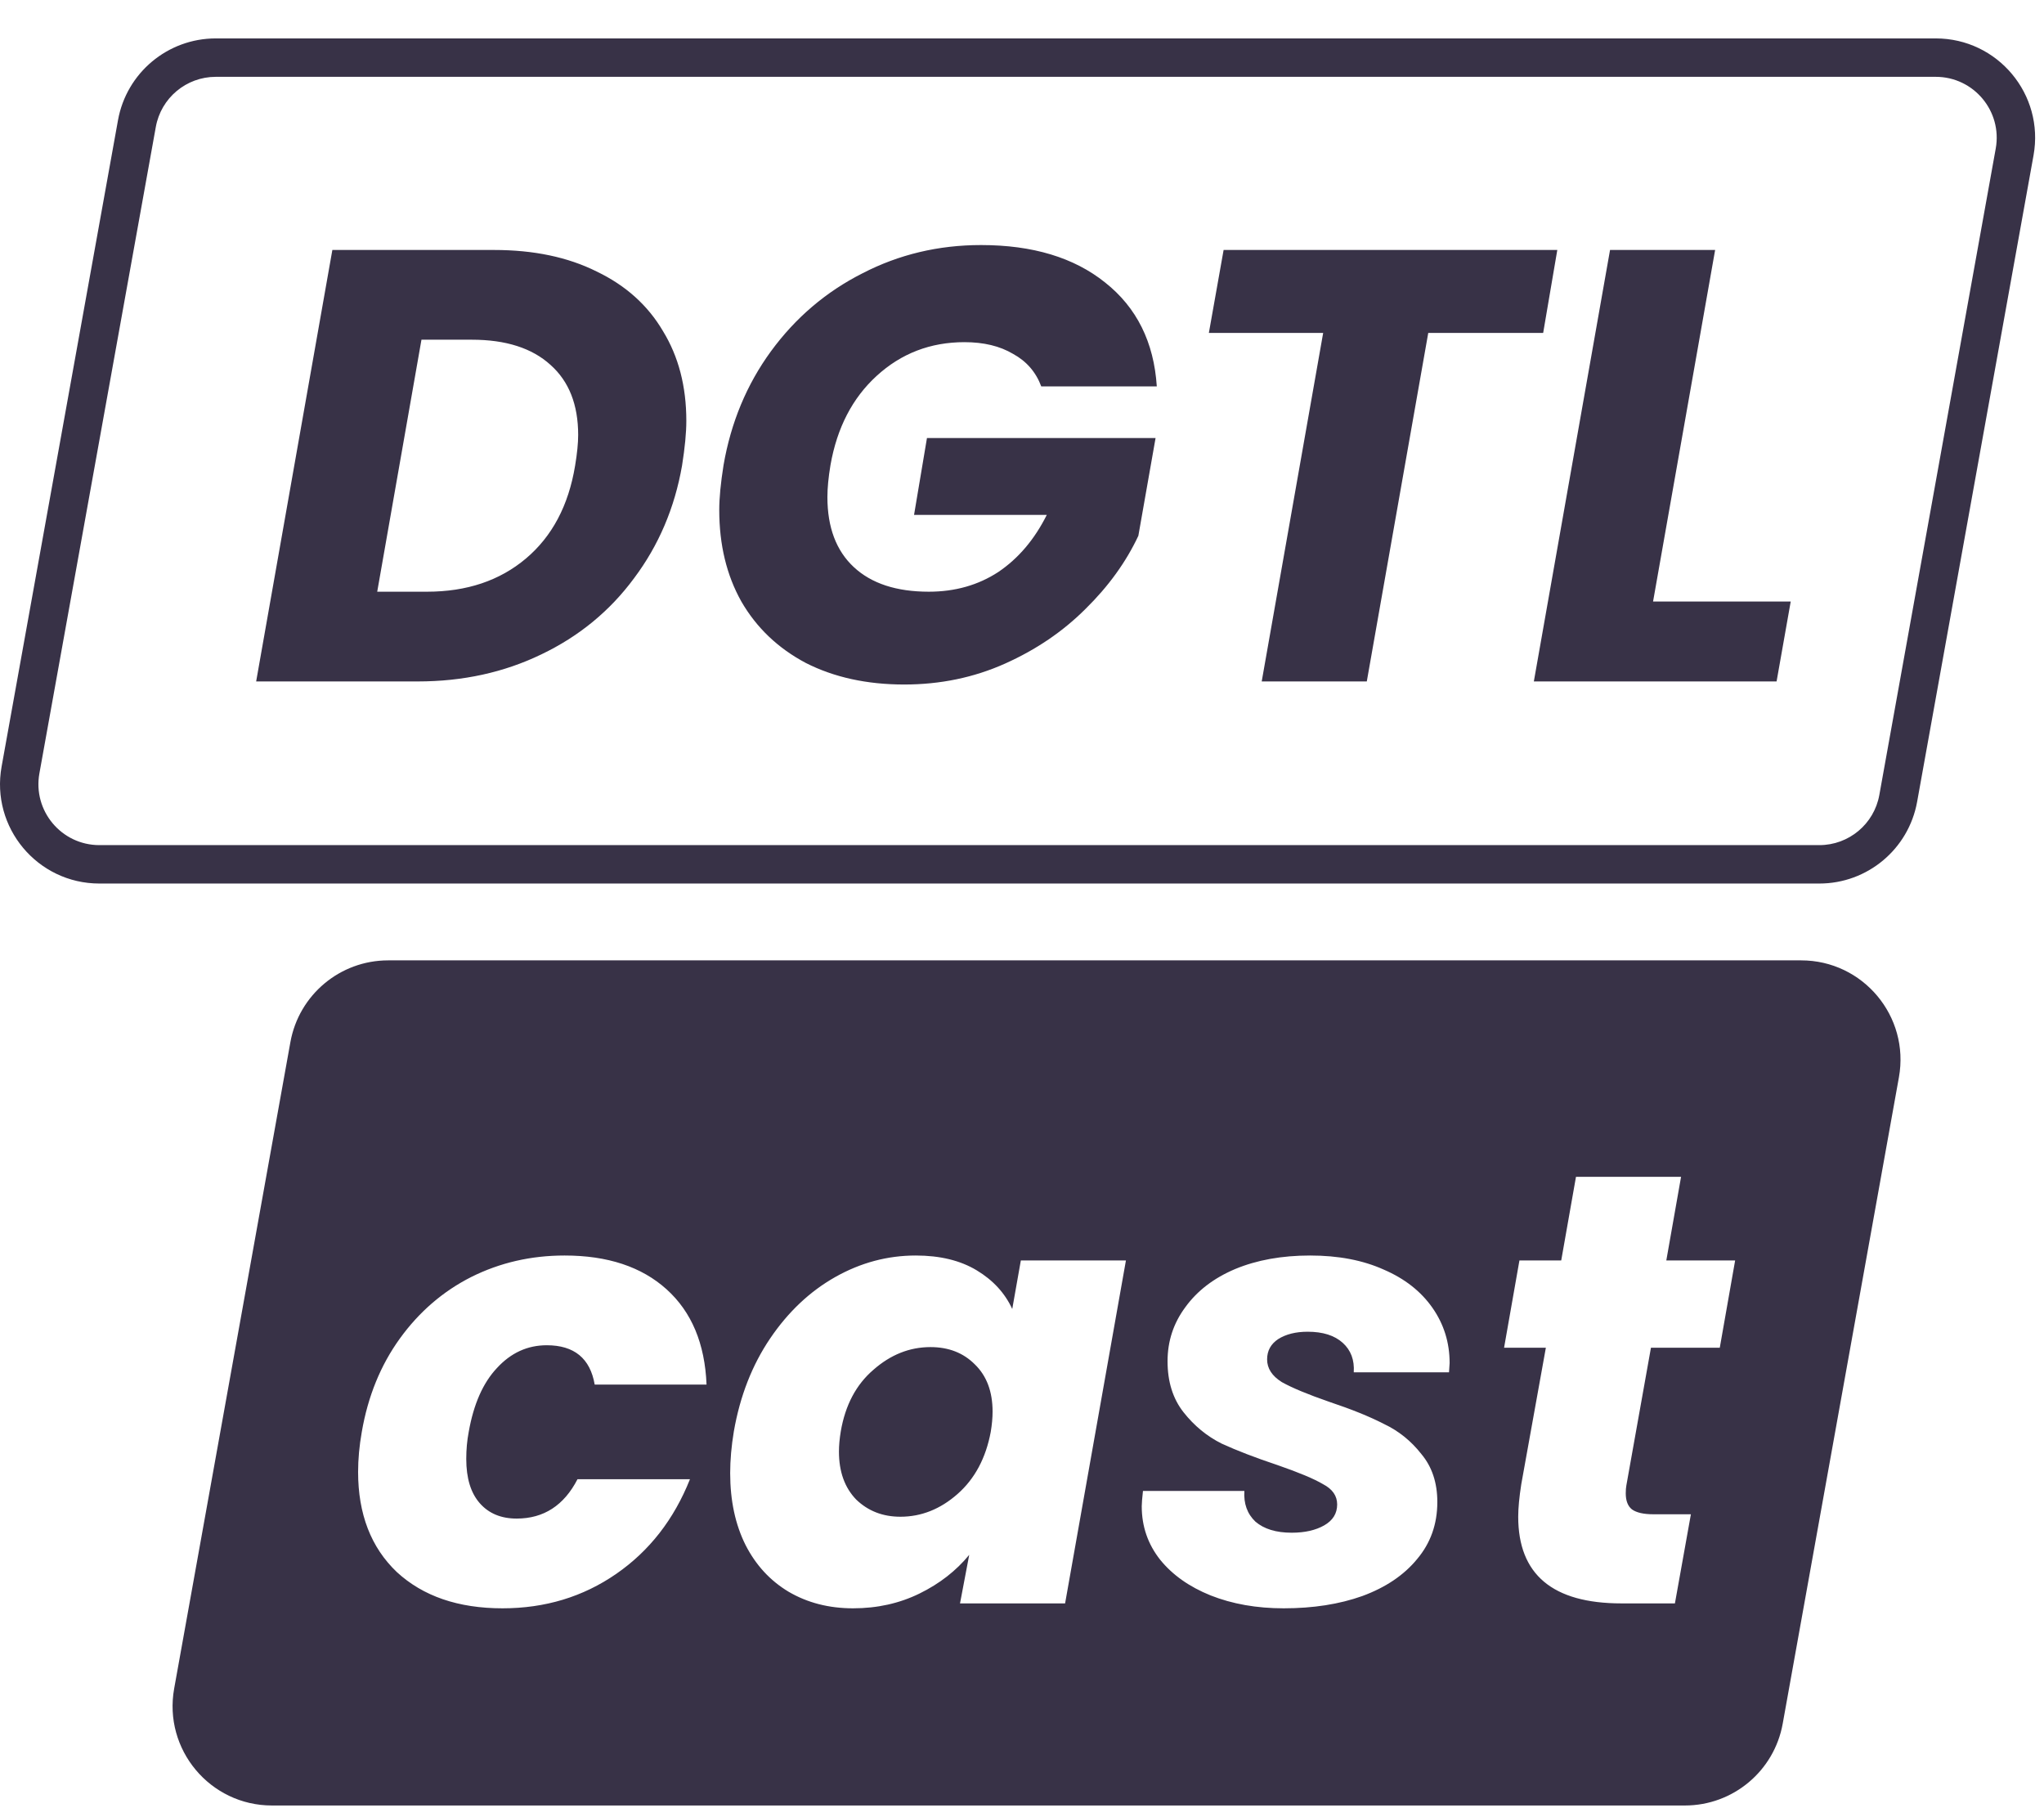 <?xml version="1.0" encoding="UTF-8"?> <svg xmlns="http://www.w3.org/2000/svg" width="153" height="136" viewBox="0 0 153 136" fill="none"> <path fill-rule="evenodd" clip-rule="evenodd" d="M29.055 71.875C25.456 71.875 22.374 74.453 21.737 77.995L13.037 126.373C12.217 130.933 15.723 135.125 20.356 135.125H126.122C129.721 135.125 132.804 132.547 133.441 129.005L142.14 80.627C142.96 76.067 139.455 71.875 134.821 71.875H29.055ZM29.933 100.174C28.491 102.167 27.541 104.498 27.081 107.166C26.897 108.209 26.805 109.205 26.805 110.156C26.805 113.315 27.771 115.814 29.703 117.654C31.665 119.463 34.303 120.368 37.615 120.368C40.804 120.368 43.641 119.509 46.125 117.792C48.609 116.075 50.449 113.713 51.645 110.708H43.227C42.215 112.671 40.697 113.652 38.673 113.652C37.507 113.652 36.587 113.269 35.913 112.502C35.238 111.735 34.901 110.631 34.901 109.19C34.901 108.485 34.962 107.81 35.085 107.166C35.453 105.081 36.158 103.486 37.201 102.382C38.243 101.247 39.485 100.68 40.927 100.68C42.981 100.68 44.177 101.661 44.515 103.624H52.887C52.764 100.557 51.767 98.181 49.897 96.494C48.026 94.807 45.481 93.964 42.261 93.964C39.746 93.964 37.415 94.501 35.269 95.574C33.153 96.647 31.374 98.181 29.933 100.174ZM57.646 100.174C56.297 102.167 55.392 104.483 54.932 107.12C54.748 108.224 54.656 109.267 54.656 110.248C54.656 112.303 55.04 114.097 55.806 115.63C56.573 117.133 57.646 118.298 59.026 119.126C60.437 119.954 62.047 120.368 63.856 120.368C65.666 120.368 67.322 120 68.824 119.264C70.327 118.528 71.569 117.562 72.55 116.366L71.86 120H79.726L84.28 94.332H76.414L75.77 97.966C75.218 96.77 74.329 95.804 73.102 95.068C71.876 94.332 70.358 93.964 68.548 93.964C66.432 93.964 64.424 94.501 62.522 95.574C60.621 96.647 58.996 98.181 57.646 100.174ZM74.298 105.648C74.298 106.108 74.252 106.614 74.16 107.166C73.792 109.129 72.964 110.677 71.676 111.812C70.388 112.947 68.962 113.514 67.398 113.514C66.08 113.514 64.976 113.085 64.086 112.226C63.228 111.337 62.798 110.141 62.798 108.638C62.798 108.178 62.844 107.672 62.936 107.12C63.274 105.157 64.086 103.624 65.374 102.52C66.662 101.385 68.088 100.818 69.652 100.818C71.002 100.818 72.106 101.247 72.964 102.106C73.854 102.965 74.298 104.145 74.298 105.648ZM90.615 119.402C92.24 120.046 94.065 120.368 96.089 120.368C98.297 120.368 100.26 120.061 101.977 119.448C103.725 118.804 105.09 117.884 106.071 116.688C107.083 115.492 107.589 114.066 107.589 112.41C107.589 110.969 107.19 109.773 106.393 108.822C105.626 107.841 104.691 107.089 103.587 106.568C102.514 106.016 101.149 105.464 99.493 104.912C97.898 104.36 96.718 103.869 95.951 103.44C95.215 102.98 94.847 102.413 94.847 101.738C94.847 101.094 95.123 100.588 95.675 100.22C96.258 99.852 96.994 99.668 97.883 99.668C99.018 99.668 99.892 99.944 100.505 100.496C101.118 101.048 101.394 101.784 101.333 102.704H108.463L108.509 102.014C108.509 100.481 108.08 99.101 107.221 97.874C106.362 96.647 105.151 95.697 103.587 95.022C102.023 94.317 100.183 93.964 98.067 93.964C95.951 93.964 94.08 94.301 92.455 94.976C90.86 95.651 89.618 96.601 88.729 97.828C87.84 99.024 87.395 100.373 87.395 101.876C87.395 103.409 87.794 104.682 88.591 105.694C89.388 106.706 90.339 107.488 91.443 108.04C92.578 108.561 93.973 109.098 95.629 109.65C97.224 110.202 98.358 110.677 99.033 111.076C99.738 111.444 100.091 111.95 100.091 112.594C100.091 113.269 99.769 113.79 99.125 114.158C98.481 114.526 97.668 114.71 96.687 114.71C95.522 114.71 94.617 114.434 93.973 113.882C93.36 113.299 93.084 112.533 93.145 111.582H85.555C85.494 112.134 85.463 112.517 85.463 112.732C85.463 114.235 85.923 115.569 86.843 116.734C87.763 117.869 89.02 118.758 90.615 119.402ZM121.693 111.766C121.693 111.521 121.709 111.321 121.739 111.168L123.579 100.864H128.731L129.881 94.332H124.729L125.833 88.076H117.967L116.863 94.332H113.735L112.585 100.864H115.713L113.873 111.076C113.72 112.057 113.643 112.87 113.643 113.514C113.643 117.838 116.219 120 121.371 120H125.373L126.569 113.33H123.763C123.027 113.33 122.491 113.207 122.153 112.962C121.847 112.717 121.693 112.318 121.693 111.766Z" fill="#383247"></path> <path fill-rule="evenodd" clip-rule="evenodd" d="M144.898 5.75H16.151C13.944 5.75 12.054 7.33 11.663 9.502L2.949 57.881C2.445 60.678 4.596 63.25 7.438 63.25H136.185C138.392 63.25 140.282 61.67 140.674 59.498L149.387 11.119C149.891 8.322 147.741 5.75 144.898 5.75ZM16.151 2.875C12.553 2.875 9.471 5.452 8.833 8.993L0.12 57.371C-0.702 61.932 2.804 66.125 7.438 66.125H136.185C139.783 66.125 142.865 63.548 143.503 60.007L152.216 11.629C153.038 7.068 149.533 2.875 144.898 2.875H16.151Z" fill="#383247"></path> <path d="M36.976 18.708C39.951 18.708 42.511 19.245 44.658 20.318C46.835 21.361 48.491 22.848 49.626 24.78C50.791 26.681 51.374 28.92 51.374 31.496C51.374 32.385 51.267 33.505 51.052 34.854C50.5 38.013 49.304 40.819 47.464 43.272C45.655 45.725 43.339 47.627 40.518 48.976C37.727 50.325 34.645 51 31.272 51H19.174L24.878 18.708H36.976ZM31.962 44.284C34.937 44.284 37.405 43.456 39.368 41.8C41.331 40.144 42.557 37.829 43.048 34.854C43.201 33.934 43.278 33.167 43.278 32.554C43.278 30.285 42.588 28.537 41.208 27.31C39.828 26.053 37.865 25.424 35.32 25.424H31.548L28.236 44.284H31.962ZM54.16 34.808C54.712 31.619 55.892 28.782 57.702 26.298C59.542 23.783 61.827 21.836 64.556 20.456C67.285 19.045 70.245 18.34 73.434 18.34C77.298 18.34 80.395 19.275 82.726 21.146C85.087 23.017 86.375 25.608 86.59 28.92H77.942C77.543 27.847 76.838 27.034 75.826 26.482C74.844 25.899 73.633 25.608 72.192 25.608C69.647 25.608 67.454 26.451 65.614 28.138C63.804 29.794 62.654 32.017 62.164 34.808C62.011 35.728 61.934 36.525 61.934 37.2C61.934 39.469 62.593 41.217 63.912 42.444C65.231 43.671 67.101 44.284 69.524 44.284C71.487 44.284 73.219 43.793 74.722 42.812C76.225 41.8 77.436 40.374 78.356 38.534H68.42L69.386 32.784H86.498L85.21 40.098C84.29 42.061 82.971 43.885 81.254 45.572C79.567 47.259 77.558 48.623 75.228 49.666C72.897 50.709 70.382 51.23 67.684 51.23C64.893 51.23 62.44 50.693 60.324 49.62C58.239 48.516 56.629 46.983 55.494 45.02C54.39 43.057 53.838 40.773 53.838 38.166C53.838 37.277 53.945 36.157 54.16 34.808ZM116.569 18.708L115.511 24.918H106.909L102.309 51H94.443L99.043 24.918H90.487L91.591 18.708H116.569ZM123.737 45.02H134.041L132.983 51H114.813L120.517 18.708H128.383L123.737 45.02Z" fill="#383247"></path> </svg> 